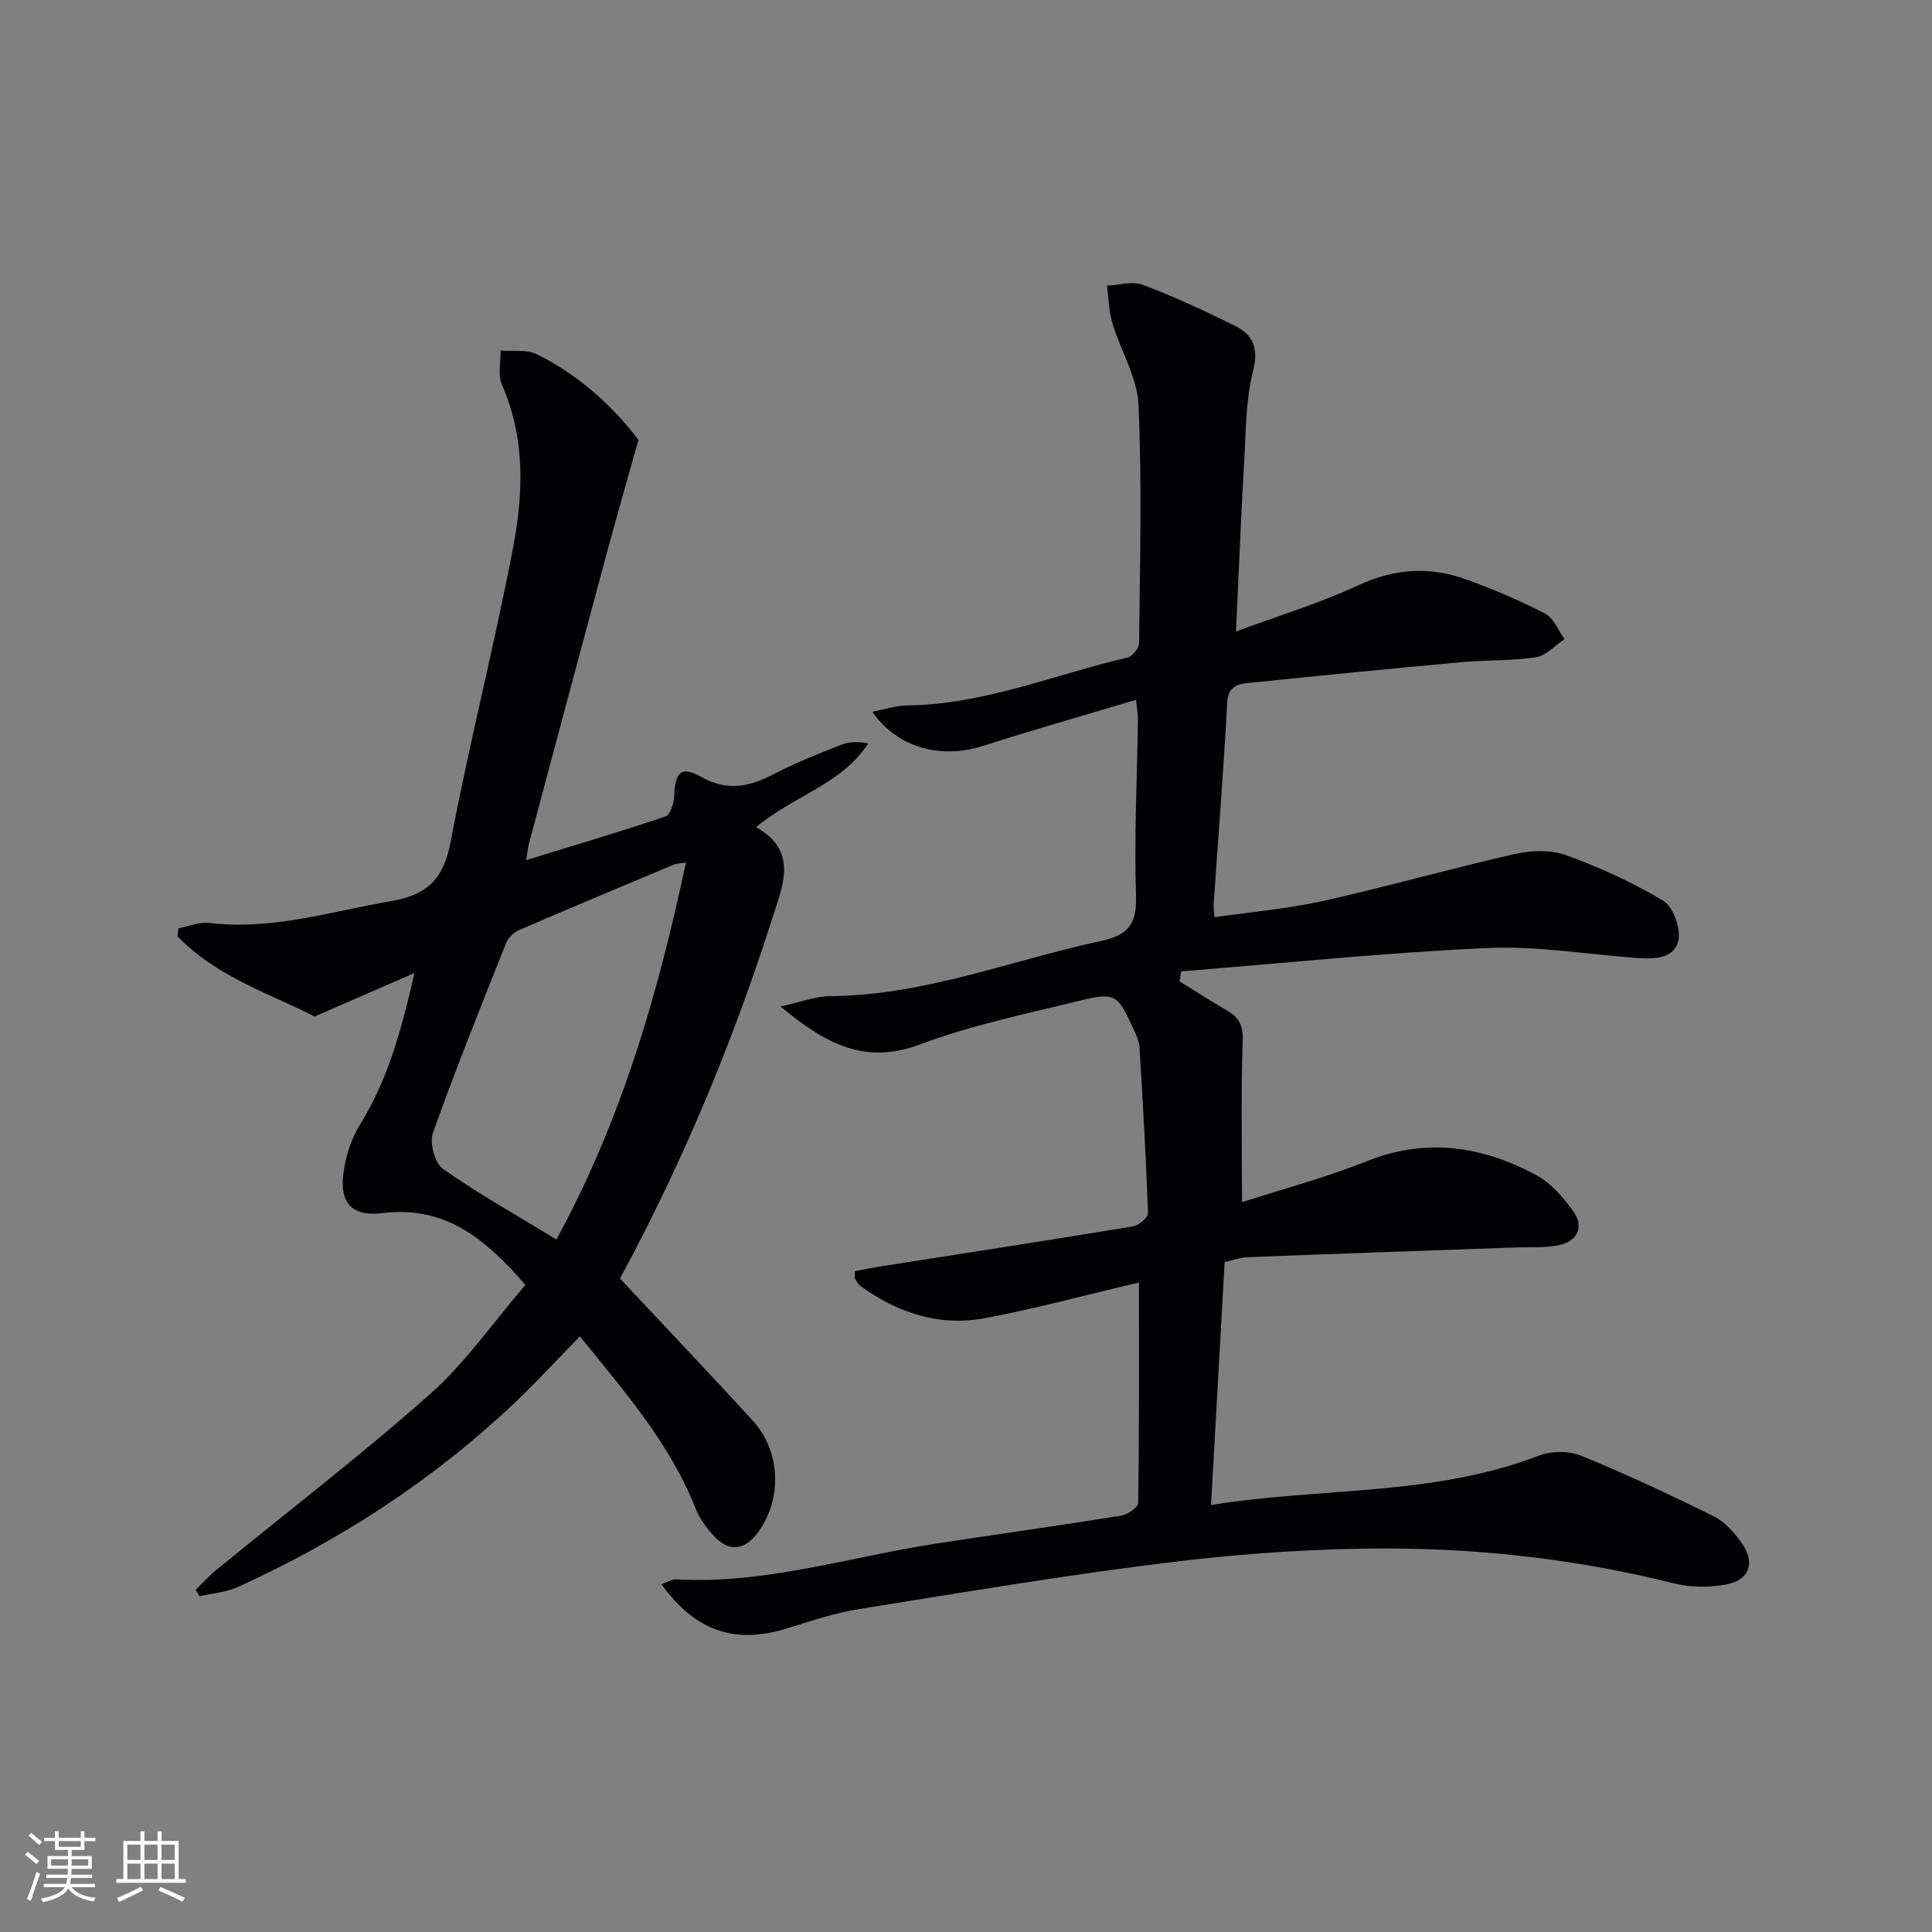 <svg enable-background="new 0 0 400 400" viewBox="0 0 400 400" xmlns="http://www.w3.org/2000/svg"><rect x="0" y="0" width="400" height="400" fill="#808080" stroke="none"/><path d="m255.9 130.75c9.09-3.38 17.52-5.93 25.42-9.61 7.46-3.47 14.73-3.88 22.2-1.19 5.59 2.01 11.1 4.36 16.37 7.09 1.78.92 2.71 3.47 4.03 5.28-1.96 1.31-3.8 3.43-5.91 3.75-5.06.78-10.27.55-15.39 1.02-14.72 1.35-29.43 2.79-44.13 4.31-2.25.23-4.25.71-4.42 4.1-.73 13.94-1.85 27.87-2.81 41.8-.04.64.09 1.29.19 2.6 7.65-1.11 15.22-1.75 22.55-3.38 13.27-2.96 26.37-6.71 39.63-9.71 3.4-.77 7.48-.89 10.67.27 6.92 2.51 13.73 5.62 20.03 9.4 2.05 1.23 3.63 5.55 3.19 8.06-.67 3.8-4.78 4.07-8.22 3.83-10.44-.72-20.91-2.57-31.28-2.1-21.19.96-42.32 3.15-63.48 4.84-.11.69-.21 1.38-.32 2.07 3.25 2.01 6.45 4.09 9.75 5.99 2.54 1.46 3.44 3.13 3.32 6.36-.39 10.94-.15 21.91-.15 33.37 8.38-2.71 17.35-5.1 25.91-8.51 12.32-4.91 23.88-3.07 35.01 2.9 3.05 1.64 5.61 4.65 7.69 7.54 2.27 3.15.85 6.22-3.05 6.98-2.9.57-5.96.36-8.95.46-18.44.66-36.88 1.29-55.32 2.01-1.62.06-3.22.66-4.88 1.02-.94 16.65-1.86 33.2-2.82 50.3 22.75-3.71 45.99-1.77 67.82-10.21 2.58-1 6.22-1.05 8.75-.02 9.35 3.81 18.51 8.11 27.56 12.59 2.26 1.12 4.19 3.34 5.71 5.46 2.9 4.03 1.68 7.71-3.12 8.61-3.46.65-7.34.67-10.74-.18-19.46-4.87-39.27-7.21-59.22-7.25-14.93-.03-29.94 1-44.77 2.8-21.74 2.64-43.36 6.29-64.98 9.76-5.05.81-9.98 2.51-14.9 4.02-10.68 3.28-18.83.56-25.88-9.16 1.1-.39 2.08-1.08 3.02-1.03 18.38 1.06 35.81-4.63 53.66-7.38 12.79-1.97 25.61-3.74 38.39-5.79 1.37-.22 3.6-1.72 3.62-2.65.23-14.96.16-29.92.16-45.64-11.1 2.6-21.48 5.44-32.03 7.4-9.36 1.74-17.95-1.13-25.63-6.67-.5-.36-.83-1.01-1.13-1.57-.14-.25-.02-.64-.02-1.52 2.1-.38 4.3-.82 6.52-1.16 17.02-2.68 34.06-5.29 51.06-8.1 1.2-.2 3.13-1.83 3.1-2.75-.4-11.43-1.05-22.86-1.76-34.28-.09-1.44-.8-2.88-1.42-4.23-3.08-6.73-3.72-7.25-10.92-5.48-11.1 2.74-22.42 5.05-33.07 9.06-11.37 4.27-19.5-.03-28.92-7.84 4.23-.92 7.25-2.13 10.27-2.15 19.45-.12 37.39-7.4 56.02-11.4 5.8-1.25 7.51-3.56 7.32-9.47-.39-12.13.22-24.28.4-36.43.01-.97-.18-1.95-.39-4.05-10.79 3.23-21.26 6.19-31.6 9.52-8.75 2.82-17.78.47-23.01-7.04 2.61-.5 4.92-1.3 7.23-1.32 15.89-.17 30.45-6.39 45.6-9.9 1.02-.24 2.4-1.96 2.41-3 .16-16.44.61-32.91-.12-49.32-.26-5.7-3.71-11.23-5.41-16.92-.74-2.48-.77-5.18-1.12-7.77 2.5-.11 5.28-.98 7.43-.17 6.49 2.45 12.82 5.4 19.05 8.48 3.84 1.89 4.95 4.73 3.75 9.42-1.46 5.72-1.44 11.84-1.78 17.81-.68 11.6-1.14 23.21-1.74 36.07z" fill="#010104"/><path d="m132.18 91.08c-2.45 8.75-4.5 15.83-6.42 22.94-5.44 20.18-10.83 40.38-16.23 60.58-.21.77-.28 1.57-.6 3.48 10.08-3.1 19.53-5.89 28.85-9.04 1-.34 1.76-2.76 1.81-4.24.17-4.91 1.41-6.31 5.55-3.97 5.54 3.13 10.15 2.01 15.24-.64 4.41-2.3 9.07-4.13 13.7-5.96 1.65-.66 3.55-.72 5.67-.3-5.53 8.49-15.41 10.8-23.21 17.32 8.78 4.97 5.55 12 3.31 19.02-8.21 25.71-18.56 50.51-31.49 74.44 9.12 9.74 18.42 19.49 27.5 29.44 5.79 6.35 6.11 16.12 1.16 22.99-2.88 3.99-6.18 4.29-9.46.62-1.42-1.59-2.74-3.43-3.52-5.39-5.29-13.43-14.6-24.11-23.98-35.7-4.67 4.77-9.02 9.52-13.68 13.93-16.85 15.94-36.07 28.38-57.13 37.97-2.43 1.11-5.28 1.3-7.94 1.91-.27-.44-.53-.88-.8-1.32 1.4-1.36 2.71-2.84 4.22-4.08 14.8-12.11 30.01-23.76 44.31-36.45 7.37-6.54 13.12-14.91 19.74-22.6-8.27-9.58-16.69-16.48-29.59-14.87-6.14.77-8.87-1.93-8.11-8.09.44-3.52 1.59-7.25 3.45-10.23 5.73-9.2 8.51-19.34 11.29-31.39-7.06 3.07-13.02 5.66-20.7 9.01-8.4-4.42-19.92-7.91-28.37-16.59.07-.56.14-1.12.21-1.68 2.12-.4 4.3-1.36 6.34-1.11 13.03 1.59 25.3-2.4 37.86-4.55 7.43-1.28 10.7-4.67 12.13-12.2 3.85-20.37 9.02-40.48 12.92-60.84 2.16-11.28 2.58-22.77-2.28-33.82-.89-2.02-.23-4.71-.29-7.09 2.52.21 5.39-.28 7.49.76 8.94 4.41 16.05 11.1 21.05 17.74zm9.84 87.48c-1.49.24-1.98.23-2.4.4-10.7 4.49-21.41 8.96-32.06 13.56-1.1.47-2.3 1.54-2.73 2.61-5.22 13.1-10.49 26.19-15.21 39.47-.73 2.05.42 6.23 2.11 7.42 7.27 5.12 15.07 9.48 23.47 14.61 13.49-24.74 21.02-50.79 26.82-78.07z" fill="#010104"/><g fill="#fcfbfa"><path d="m5.17 384 .55-.58c.85.61 1.65 1.24 2.4 1.87l-.59.64c-.83-.73-1.62-1.38-2.36-1.93m1.22 9.53-.82-.34c.71-1.76 1.37-3.64 1.98-5.63.24.13.5.25.76.36-.6 1.67-1.24 3.54-1.92 5.61m-.5-13.5.57-.54c.56.44 1.31 1.06 2.26 1.87l-.64.64c-.68-.66-1.41-1.32-2.19-1.97m3.25.46h2.24v-1.36h.77v1.36h4.57v-1.36h.76v1.36h2.28v.69h-2.28v1.84h-2.64v1.26h4.18v2.64h-4.21c0 .45-.02.86-.05 1.21h4.32v.69h-4.38c-.04.34-.1.75-.19 1.22h5.15v.69h-4.82c.87 1.19 2.51 1.92 4.93 2.19-.17.31-.3.57-.37.76-2.77-.49-4.52-1.41-5.26-2.76-.56 1.26-2.3 2.23-5.24 2.9-.12-.25-.26-.48-.43-.72 2.73-.55 4.38-1.34 4.96-2.38h-4.38v-.69h4.65c.1-.38.17-.79.21-1.22h-4.32v-.69h4.4c.03-.34.05-.75.05-1.21h-4.2v-2.64h4.23v-1.26h-2.69v-1.84h-2.24zm1.46 4.46v1.29h3.45c.01-.4.02-.57.01-.53v-.32-.45h-3.46zm1.55-2.59h4.57v-1.19h-4.57zm6.11 2.59h-3.42v.77c-.01.19-.01.37-.02.53h3.44z"/><path d="m32.63 379.16h.82v1.98h3.54v7.89h1.46v.78h-14.37v-.78h1.46v-7.89h3.54v-1.98h.82v1.98h2.73zm-3.49 11.48.5.73c-1.61.82-3.28 1.63-5 2.41-.13-.27-.28-.55-.44-.82 1.75-.72 3.4-1.49 4.94-2.32m-2.78-5.55h2.73v-3.18h-2.73zm0 3.95h2.73v-3.2h-2.73zm3.54-3.95h2.73v-3.18h-2.73zm0 3.95h2.73v-3.2h-2.73zm7.89 4.68c-1.84-.92-3.51-1.7-5.02-2.32l.45-.73c1.89.8 3.57 1.55 5.04 2.23zm-1.62-11.81h-2.73v3.18h2.73zm-2.73 7.13h2.73v-3.2h-2.73z"/></g></svg>
